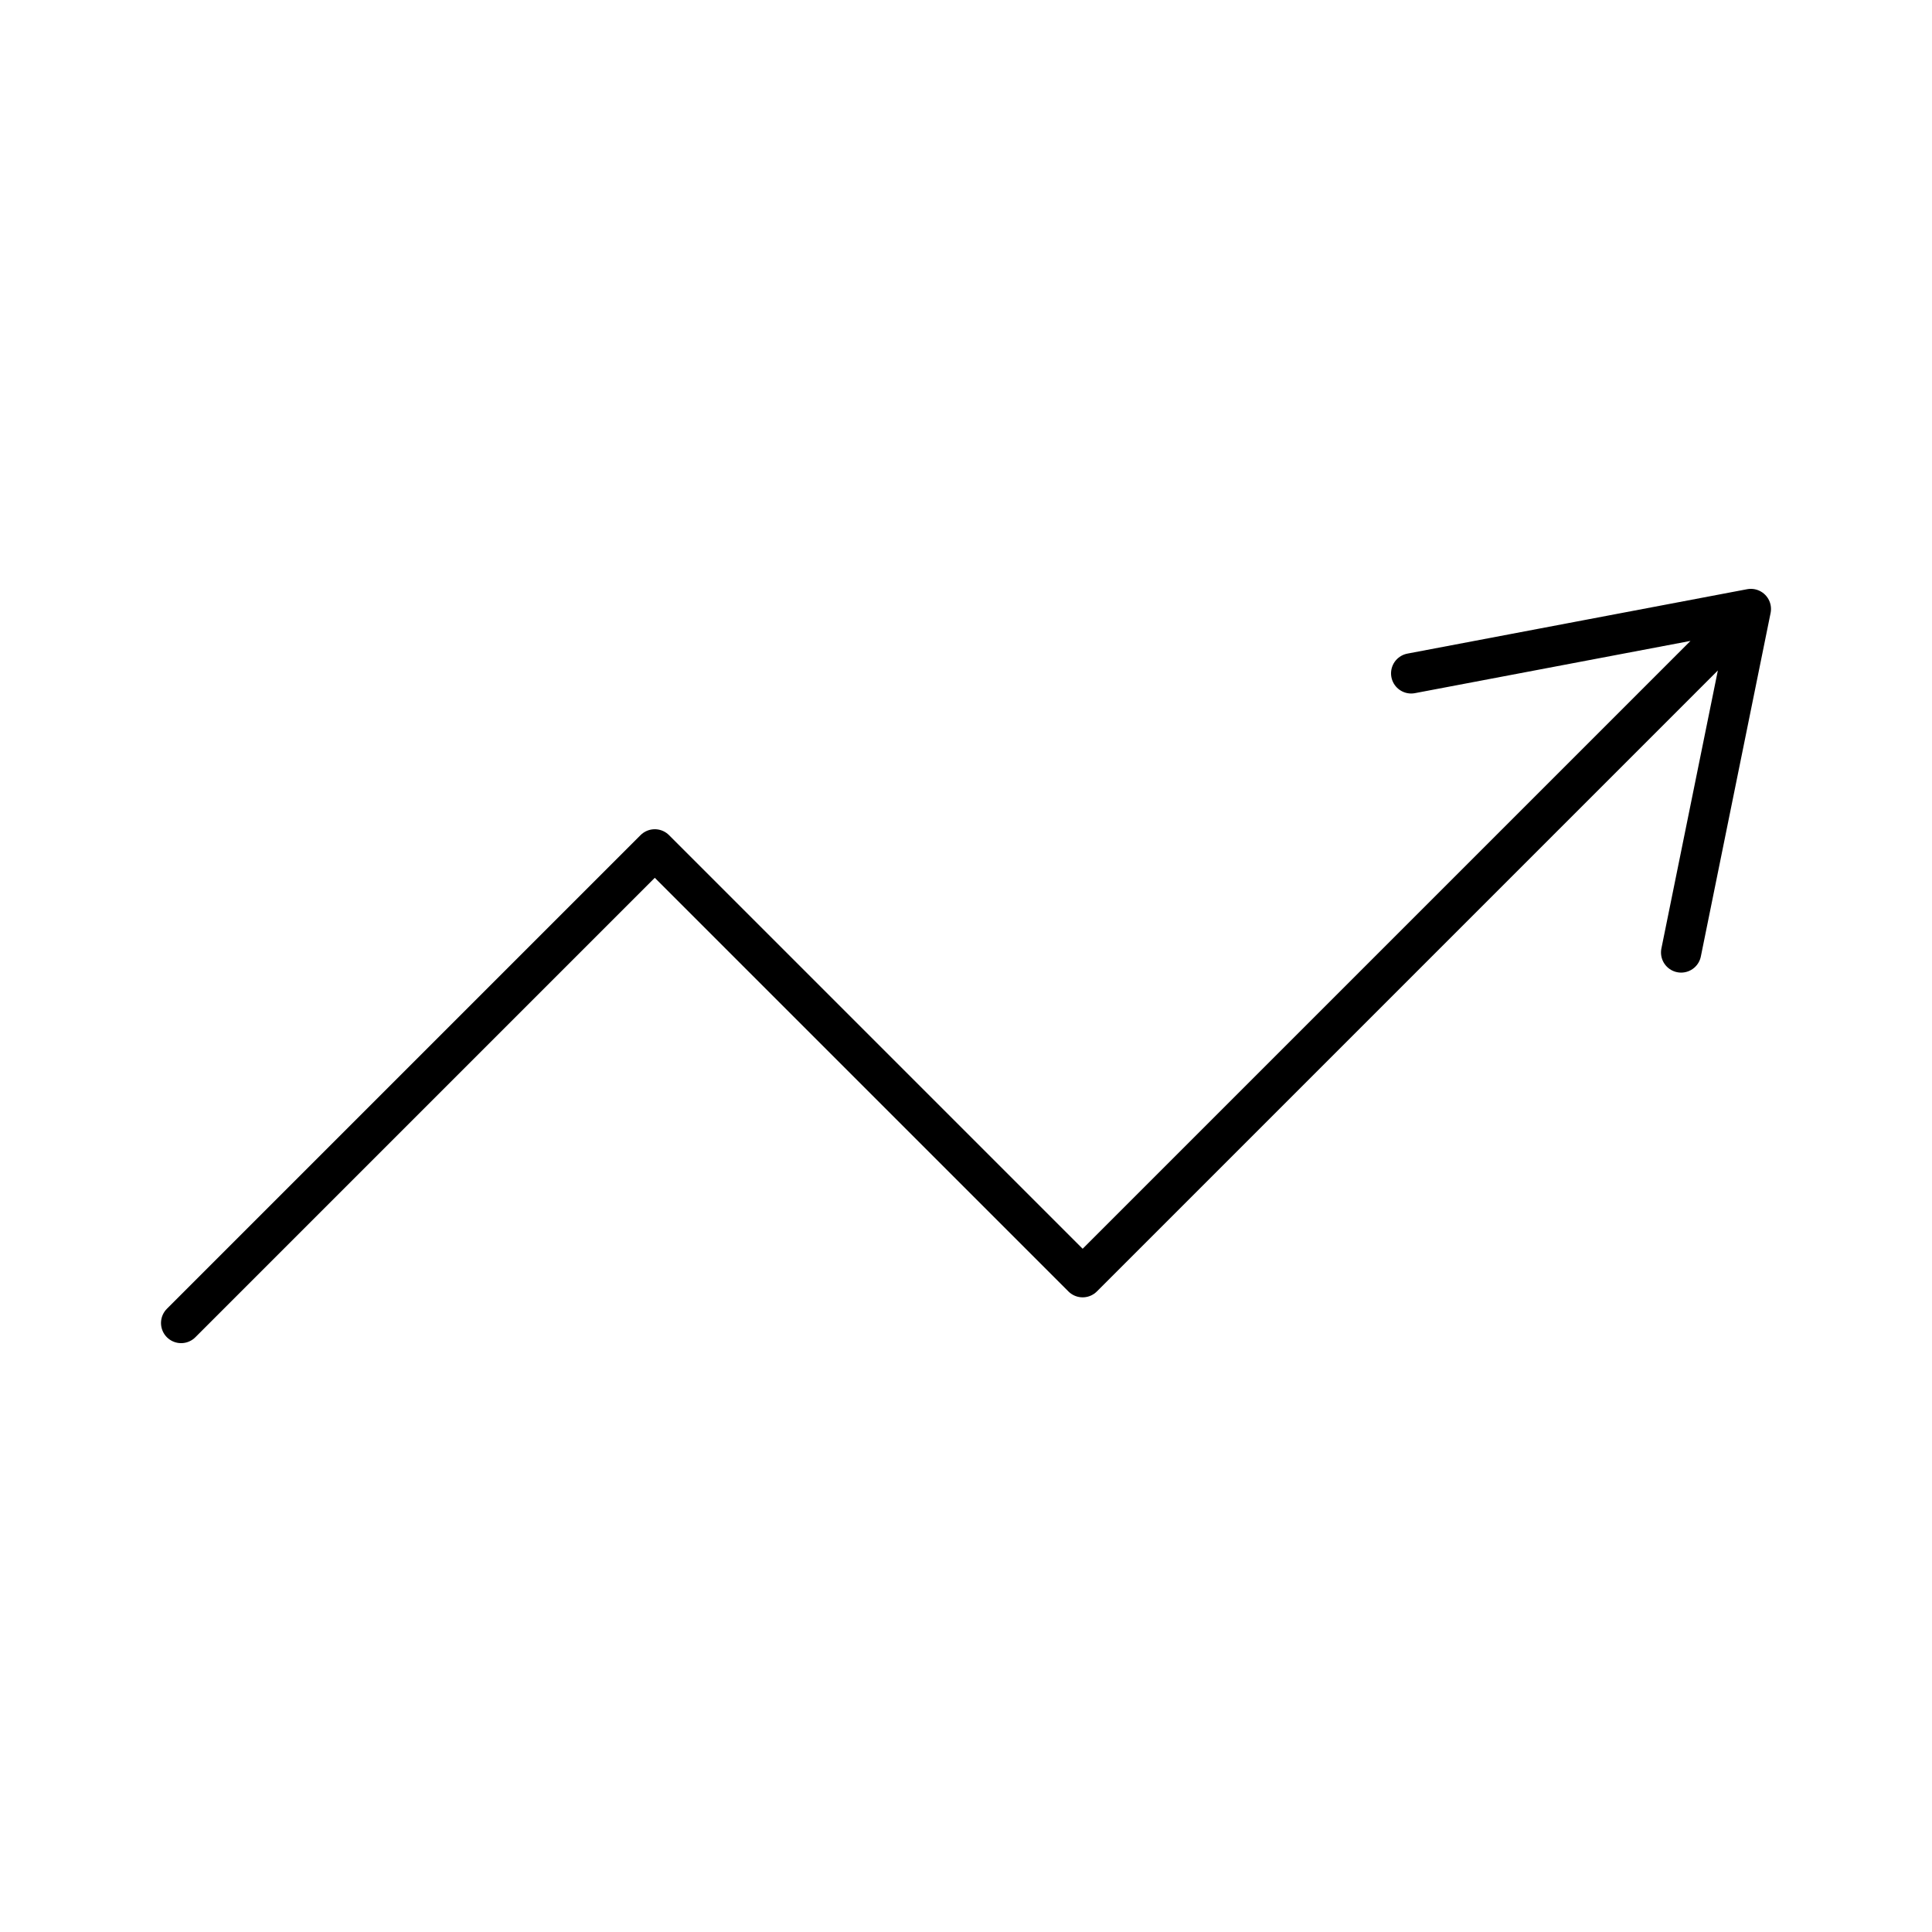 <?xml version="1.0" encoding="utf-8"?>
<!-- Generator: www.svgicons.com -->
<svg xmlns="http://www.w3.org/2000/svg" width="800" height="800" viewBox="0 0 48 48">
<path fill="none" stroke="currentColor" stroke-linecap="round" stroke-linejoin="round" d="m43.5 15.13l-1.733 8.534M4.5 32.87l11.768-11.768l10.63 10.63l15.016-15.016L43.5 15.13l-8.44 1.6"/>
</svg>